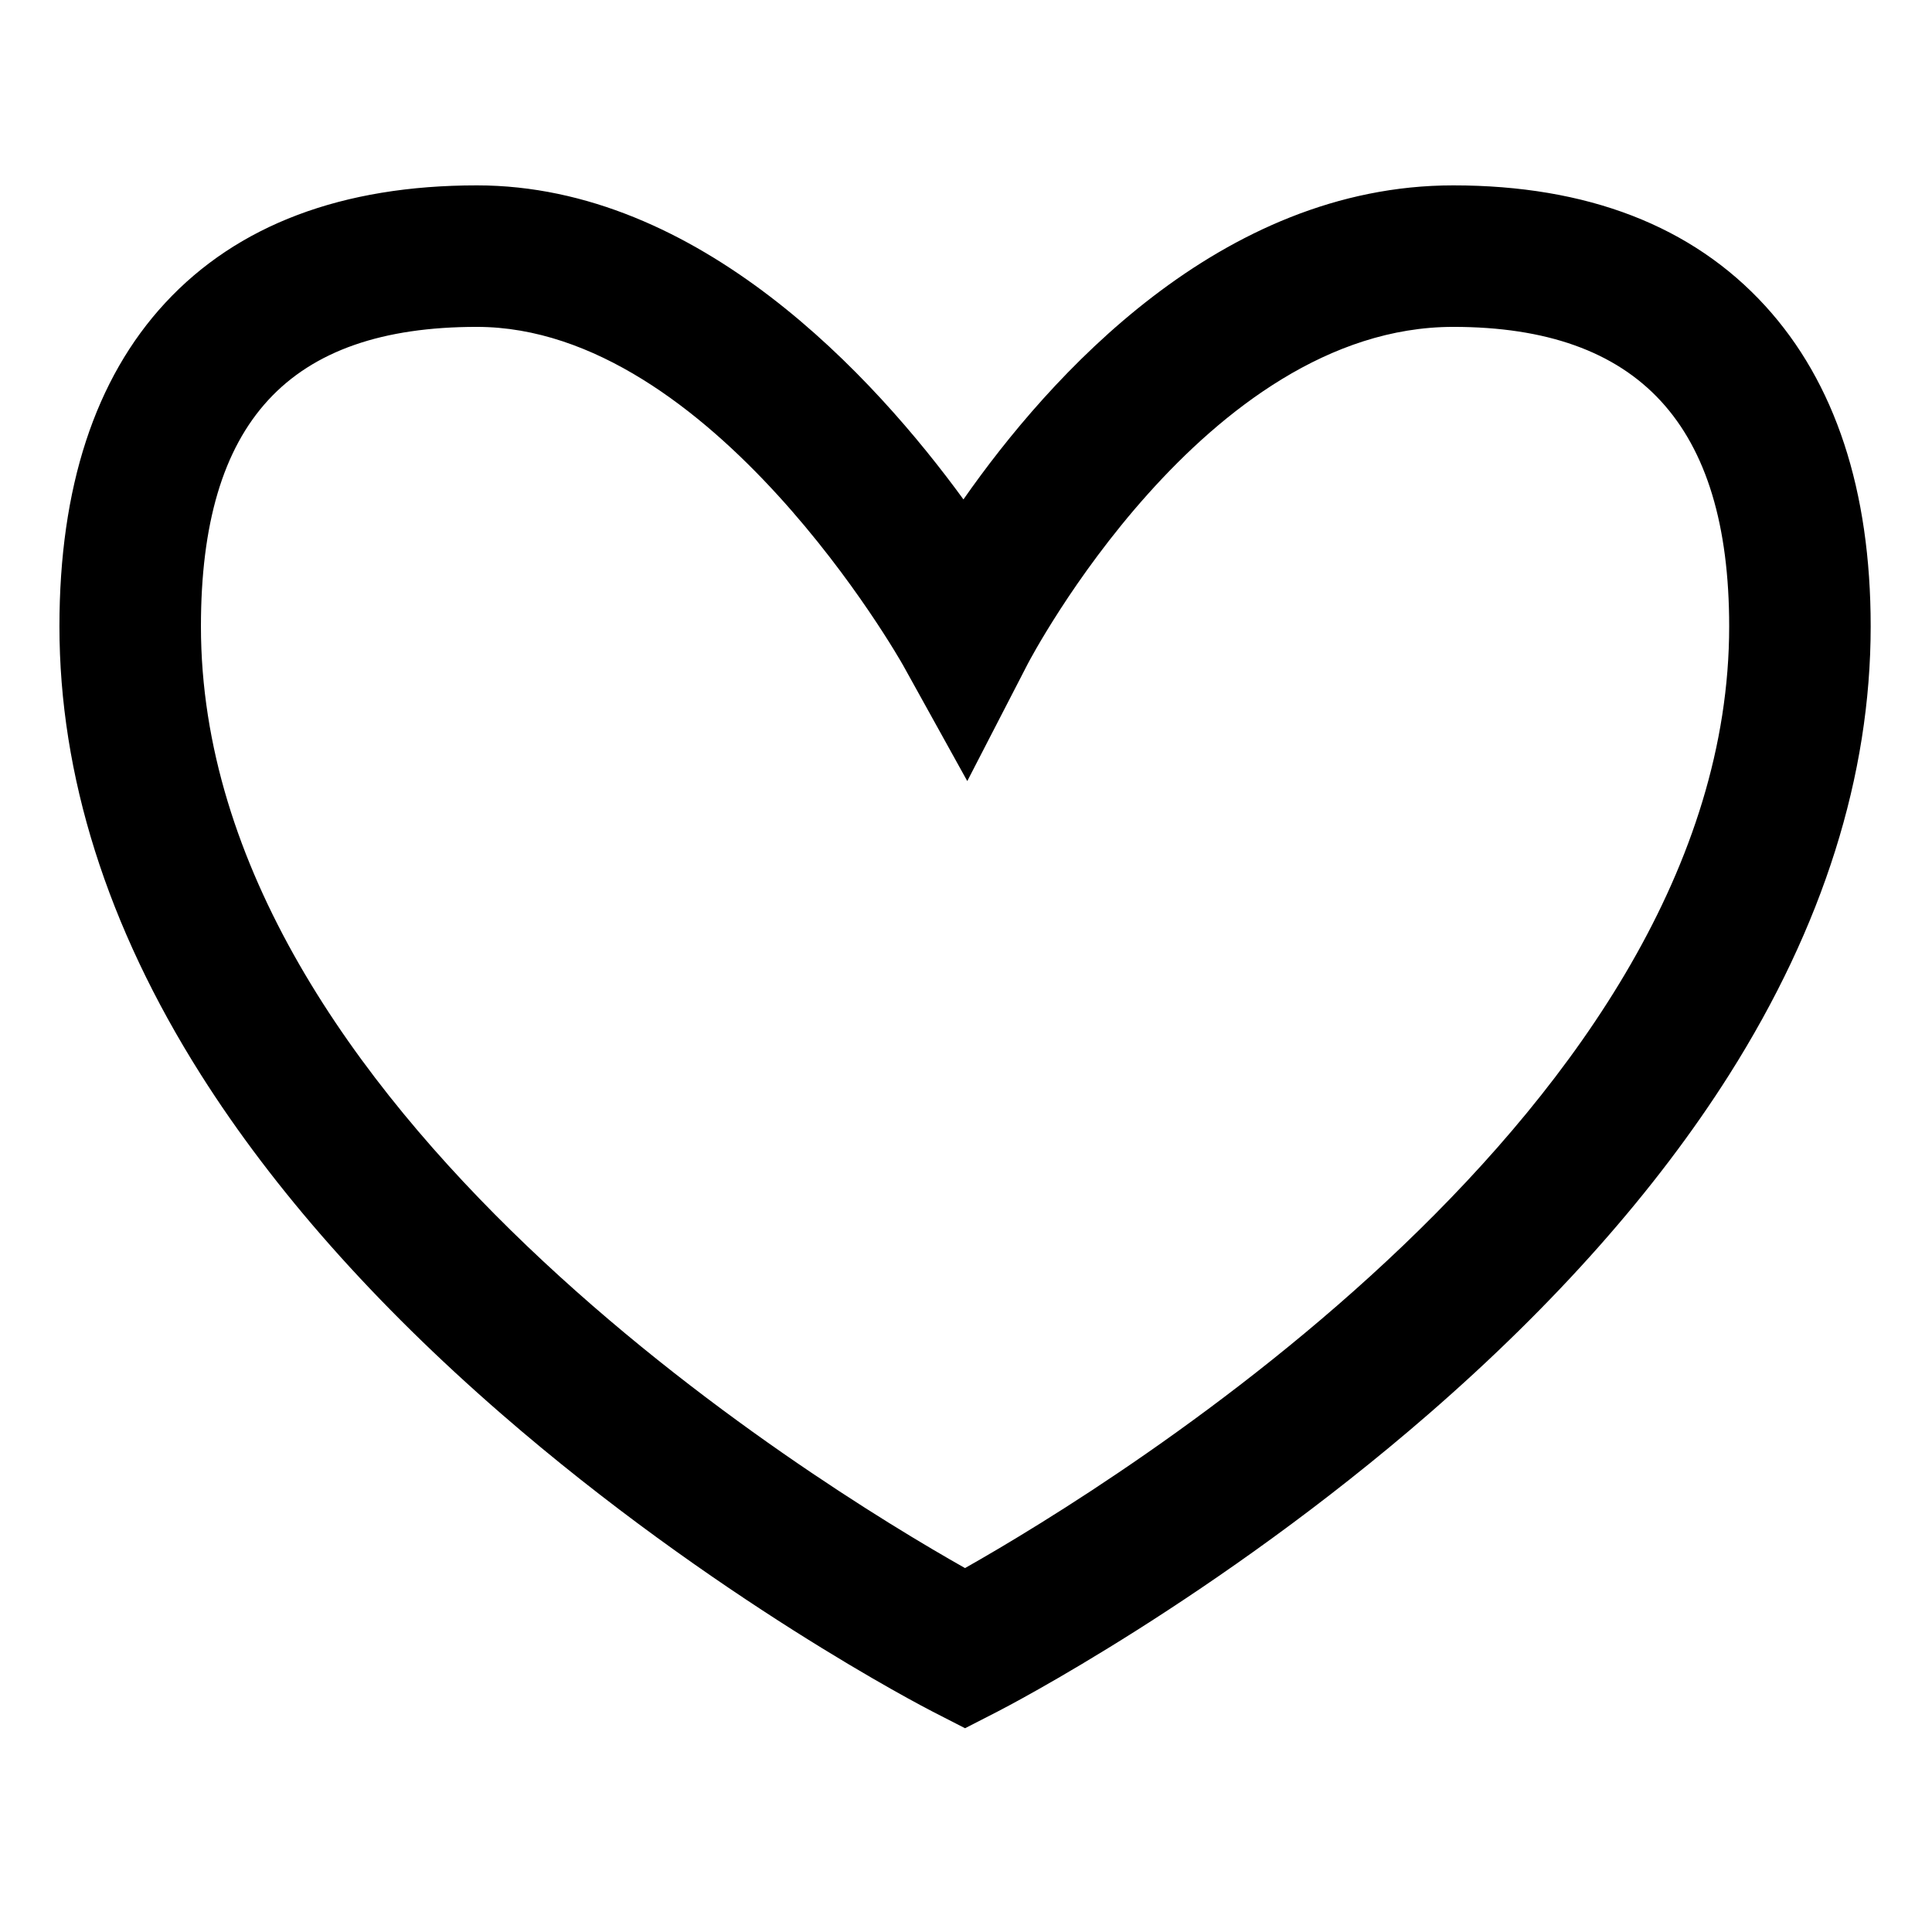 <svg height="682pt" viewBox="-21 -68 682.667 682" width="682pt" xmlns="http://www.w3.org/2000/svg"><path d="m320 542.332-11.41-5.848c-3.121-1.602-77.309-39.957-152.488-105.266-44.656-38.793-80.363-79.117-106.137-119.844-33.152-52.402-49.965-105.688-49.965-158.387 0-49.051 12.57-87.496 37.359-114.27 25.523-27.574 62.582-41.551 110.141-41.551 78.578 0 140.543 67.902 171.93 110.965 30.254-43.289 90.719-110.965 173.07-110.965 47.348 0 84.449 14.34 110.266 42.617 24.703 27.062 37.234 65.156 37.234 113.203 0 52.699-16.812 105.984-49.965 158.387-25.773 40.727-61.484 81.051-106.137 119.844-75.18 65.309-149.367 103.664-152.488 105.266zm-172.5-495.164c-66.52 0-97.5 33.621-97.5 105.82 0 169.934 217.223 302.957 269.984 332.754 52.727-29.832 270.016-163.105 270.016-332.754 0-71.207-31.895-105.82-97.5-105.82-87.867 0-149.652 117.742-150.27 118.934l-21.445 41.555-22.645-40.859c-.664-1.199-67.535-119.629-150.641-119.629zm0 0"/></svg>